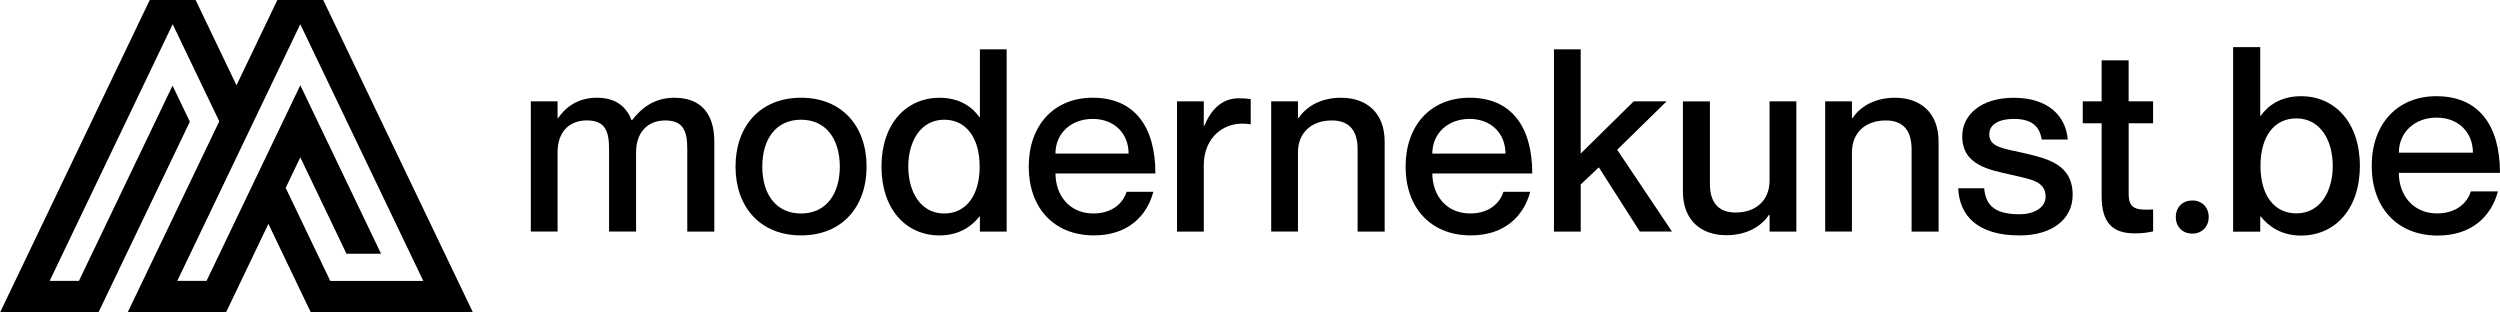 <svg viewBox="0 0 618.53 77.31" version="1.1" xmlns:xlink="http://www.w3.org/1999/xlink" xmlns="http://www.w3.org/2000/svg" data-name="Laag 1" id="Laag_1">
  <defs>
    <style>
      .cls-1 {
        clip-path: url(#clippath);
      }

      .cls-2 {
        fill: none;
      }

      .cls-2, .cls-3, .cls-4 {
        stroke-width: 0px;
      }

      .cls-3, .cls-4 {
        fill: #000;
      }

      .cls-4 {
        fill-rule: evenodd;
      }
    </style>
    <clipPath id="clippath">
      <rect height="77.31" width="117" class="cls-2"></rect>
    </clipPath>
  </defs>
  <g>
    <path d="M532.71,30.5h-6.05v17.47c0,3.66,1.77,4.1,6.05,3.85v5.42c-1.32.32-2.77.5-4.54.5-5.3,0-8.2-2.4-8.2-9.21v-18.04h-4.67v-5.42h4.67v-10.15h6.68v10.15h6.05v5.42Z" class="cls-3"></path>
    <g>
      <g class="cls-1">
        <path d="M85.59,62.5l-11.29-23.57-3.62,7.55,11.03,23.02h23.02L74.29,5.99l-30.43,63.5h7.24l23.2-48.4,19.98,41.69h-8.55l-.14-.29ZM66.4,55.4l-10.49,21.9h-24.33l22.67-47.29-11.53-24.02-30.43,63.5h7.24l23.16-48.3,4.28,8.92c-7.52,15.73-15.07,31.46-22.62,47.2H.01C12.35,51.54,24.71,25.77,37.05,0h11.35l10.11,21.1L68.62,0h11.35c12.37,25.76,24.71,51.54,37.05,77.31h-40.11l-10.49-21.9h-.01Z" class="cls-4"></path>
      </g>
      <g>
        <path d="M542.42,57.8c-2.33,0-4.1-1.58-4.1-4.1s1.77-4.1,4.1-4.1,4.04,1.64,4.04,4.1-1.77,4.1-4.04,4.1Z" class="cls-3"></path>
        <path d="M500.44,37.81c5.93,1.39,12.36,2.71,12.36,10.41,0,6.18-5.3,10.03-13.12,10.03-10.41,0-14.88-4.86-15.2-11.67h6.43c.32,3.47,1.83,6.43,8.64,6.43,4.6,0,6.56-2.27,6.56-4.29,0-4.04-3.85-4.35-8.58-5.49-5.11-1.2-12.05-2.21-12.05-9.52,0-5.3,4.67-9.52,12.74-9.52,8.77,0,12.93,4.73,13.37,10.34h-6.43c-.44-2.52-1.7-5.11-6.87-5.11-3.97,0-6.12,1.51-6.12,3.78,0,3.28,3.59,3.53,8.26,4.6Z" class="cls-3"></path>
        <path d="M468.91,24.19c5.99,0,10.72,3.47,10.72,10.85v22.26h-6.68v-20.37c0-4.35-1.83-7.13-6.37-7.13-5.11,0-8.39,3.09-8.39,7.88v19.61h-6.62V25.07h6.62v4.16h.13c1.7-2.52,5.05-5.05,10.6-5.05Z" class="cls-3"></path>
        <path d="M437.82,25.07h6.62v32.23h-6.62v-4.16h-.13c-1.7,2.52-5.05,5.05-10.6,5.05-5.99,0-10.72-3.47-10.72-10.85v-22.26h6.68v20.37c0,4.35,1.83,7.13,6.37,7.13,5.11,0,8.39-3.09,8.39-7.88v-19.61Z" class="cls-3"></path>
        <path d="M384.46,12.21h6.62v25.79l13.12-12.93h8.14l-12.23,11.98,13.56,20.24h-7.95l-10.15-15.89-4.48,4.23v11.67h-6.62V12.21Z" class="cls-3"></path>
        <path d="M363.71,52.82c5.49,0,7.69-3.41,8.26-5.36h6.62c-1.64,6.12-6.43,10.78-14.69,10.78-10.03,0-16.14-6.94-16.14-17.03s6.12-17.03,15.83-17.03c10.41,0,15.51,7.25,15.51,18.73h-24.72c0,5.42,3.47,9.9,9.33,9.9ZM363.58,29.42c-5.36,0-9.21,3.59-9.21,8.58h18.1c0-4.98-3.53-8.58-8.89-8.58Z" class="cls-3"></path>
        <path d="M331.86,24.19c5.99,0,10.72,3.47,10.72,10.85v22.26h-6.69v-20.37c0-4.35-1.83-7.13-6.37-7.13-5.11,0-8.39,3.09-8.39,7.88v19.61h-6.62V25.07h6.62v4.16h.13c1.7-2.52,5.05-5.05,10.6-5.05Z" class="cls-3"></path>
        <path d="M306.54,24.32c1.14,0,1.96.06,2.9.19v6.24h-.13c-6.37-1.07-11.48,3.22-11.48,10.09v16.46h-6.62V25.07h6.62v6.05h.13c1.7-4.04,4.35-6.81,8.58-6.81Z" class="cls-3"></path>
        <path d="M270.47,52.82c5.49,0,7.69-3.41,8.26-5.36h6.62c-1.64,6.12-6.43,10.78-14.69,10.78-10.03,0-16.14-6.94-16.14-17.03s6.12-17.03,15.83-17.03c10.41,0,15.51,7.25,15.51,18.73h-24.72c0,5.42,3.47,9.9,9.33,9.9ZM270.34,29.42c-5.36,0-9.21,3.59-9.21,8.58h18.1c0-4.98-3.53-8.58-8.89-8.58Z" class="cls-3"></path>
        <path d="M242.44,12.21h6.62v45.09h-6.62v-3.72h-.13c-1.7,2.21-4.86,4.67-9.84,4.67-8.26,0-14.38-6.43-14.38-17.03s6.12-17.03,14.38-17.03c4.98,0,8.14,2.33,9.84,4.79h.13V12.21ZM233.61,52.82c5.42,0,8.77-4.48,8.77-11.6s-3.34-11.6-8.77-11.6c-5.8,0-8.89,5.3-8.89,11.6s3.09,11.6,8.89,11.6Z" class="cls-3"></path>
        <path d="M198.19,58.24c-10.09,0-16.21-7-16.21-17.03s6.12-17.03,16.21-17.03,16.21,7,16.21,17.03-6.12,17.03-16.21,17.03ZM198.19,52.82c6.31,0,9.59-4.98,9.59-11.6s-3.28-11.6-9.59-11.6-9.59,4.92-9.59,11.6,3.28,11.6,9.59,11.6Z" class="cls-3"></path>
        <path d="M166.89,24.19c6.5,0,9.84,3.91,9.84,10.85v22.26h-6.69v-20.37c0-4.35-.88-7.13-5.42-7.13s-7.25,3.09-7.25,7.88v19.61h-6.68v-20.37c0-4.35-.88-7.13-5.49-7.13s-7.25,3.09-7.25,7.88v19.61h-6.62V25.07h6.62v4.16h.13c1.7-2.52,4.73-5.05,9.59-5.05,4.54,0,7.25,2.08,8.58,5.55h.13c2.4-3.09,5.55-5.55,10.53-5.55Z" class="cls-3"></path>
      </g>
    </g>
  </g>
  <g>
    <path d="M583.86,41.04c0,10.73-6.19,17.24-14.56,17.24-5.04,0-8.24-2.49-9.96-4.73h-.13v3.77h-6.71V11.66h6.71v16.99h.13c1.72-2.49,4.92-4.85,9.96-4.85,8.36,0,14.56,6.51,14.56,17.24ZM577.15,41.04c0-6.39-3.13-11.75-9-11.75-5.49,0-8.88,4.47-8.88,11.75s3.38,11.75,8.88,11.75c5.87,0,9-5.36,9-11.75Z" class="cls-3"></path>
    <path d="M611.31,47.36h6.71c-1.66,6.19-6.51,10.92-14.88,10.92-10.15,0-16.35-7.02-16.35-17.24s6.19-17.24,16.03-17.24c10.54,0,15.71,7.34,15.71,18.97h-25.03c0,5.49,3.51,10.03,9.45,10.03,5.56,0,7.79-3.45,8.36-5.43ZM593.5,37.78h18.33c0-5.04-3.58-8.68-9-8.68s-9.32,3.64-9.32,8.68Z" class="cls-3"></path>
  </g>
</svg>